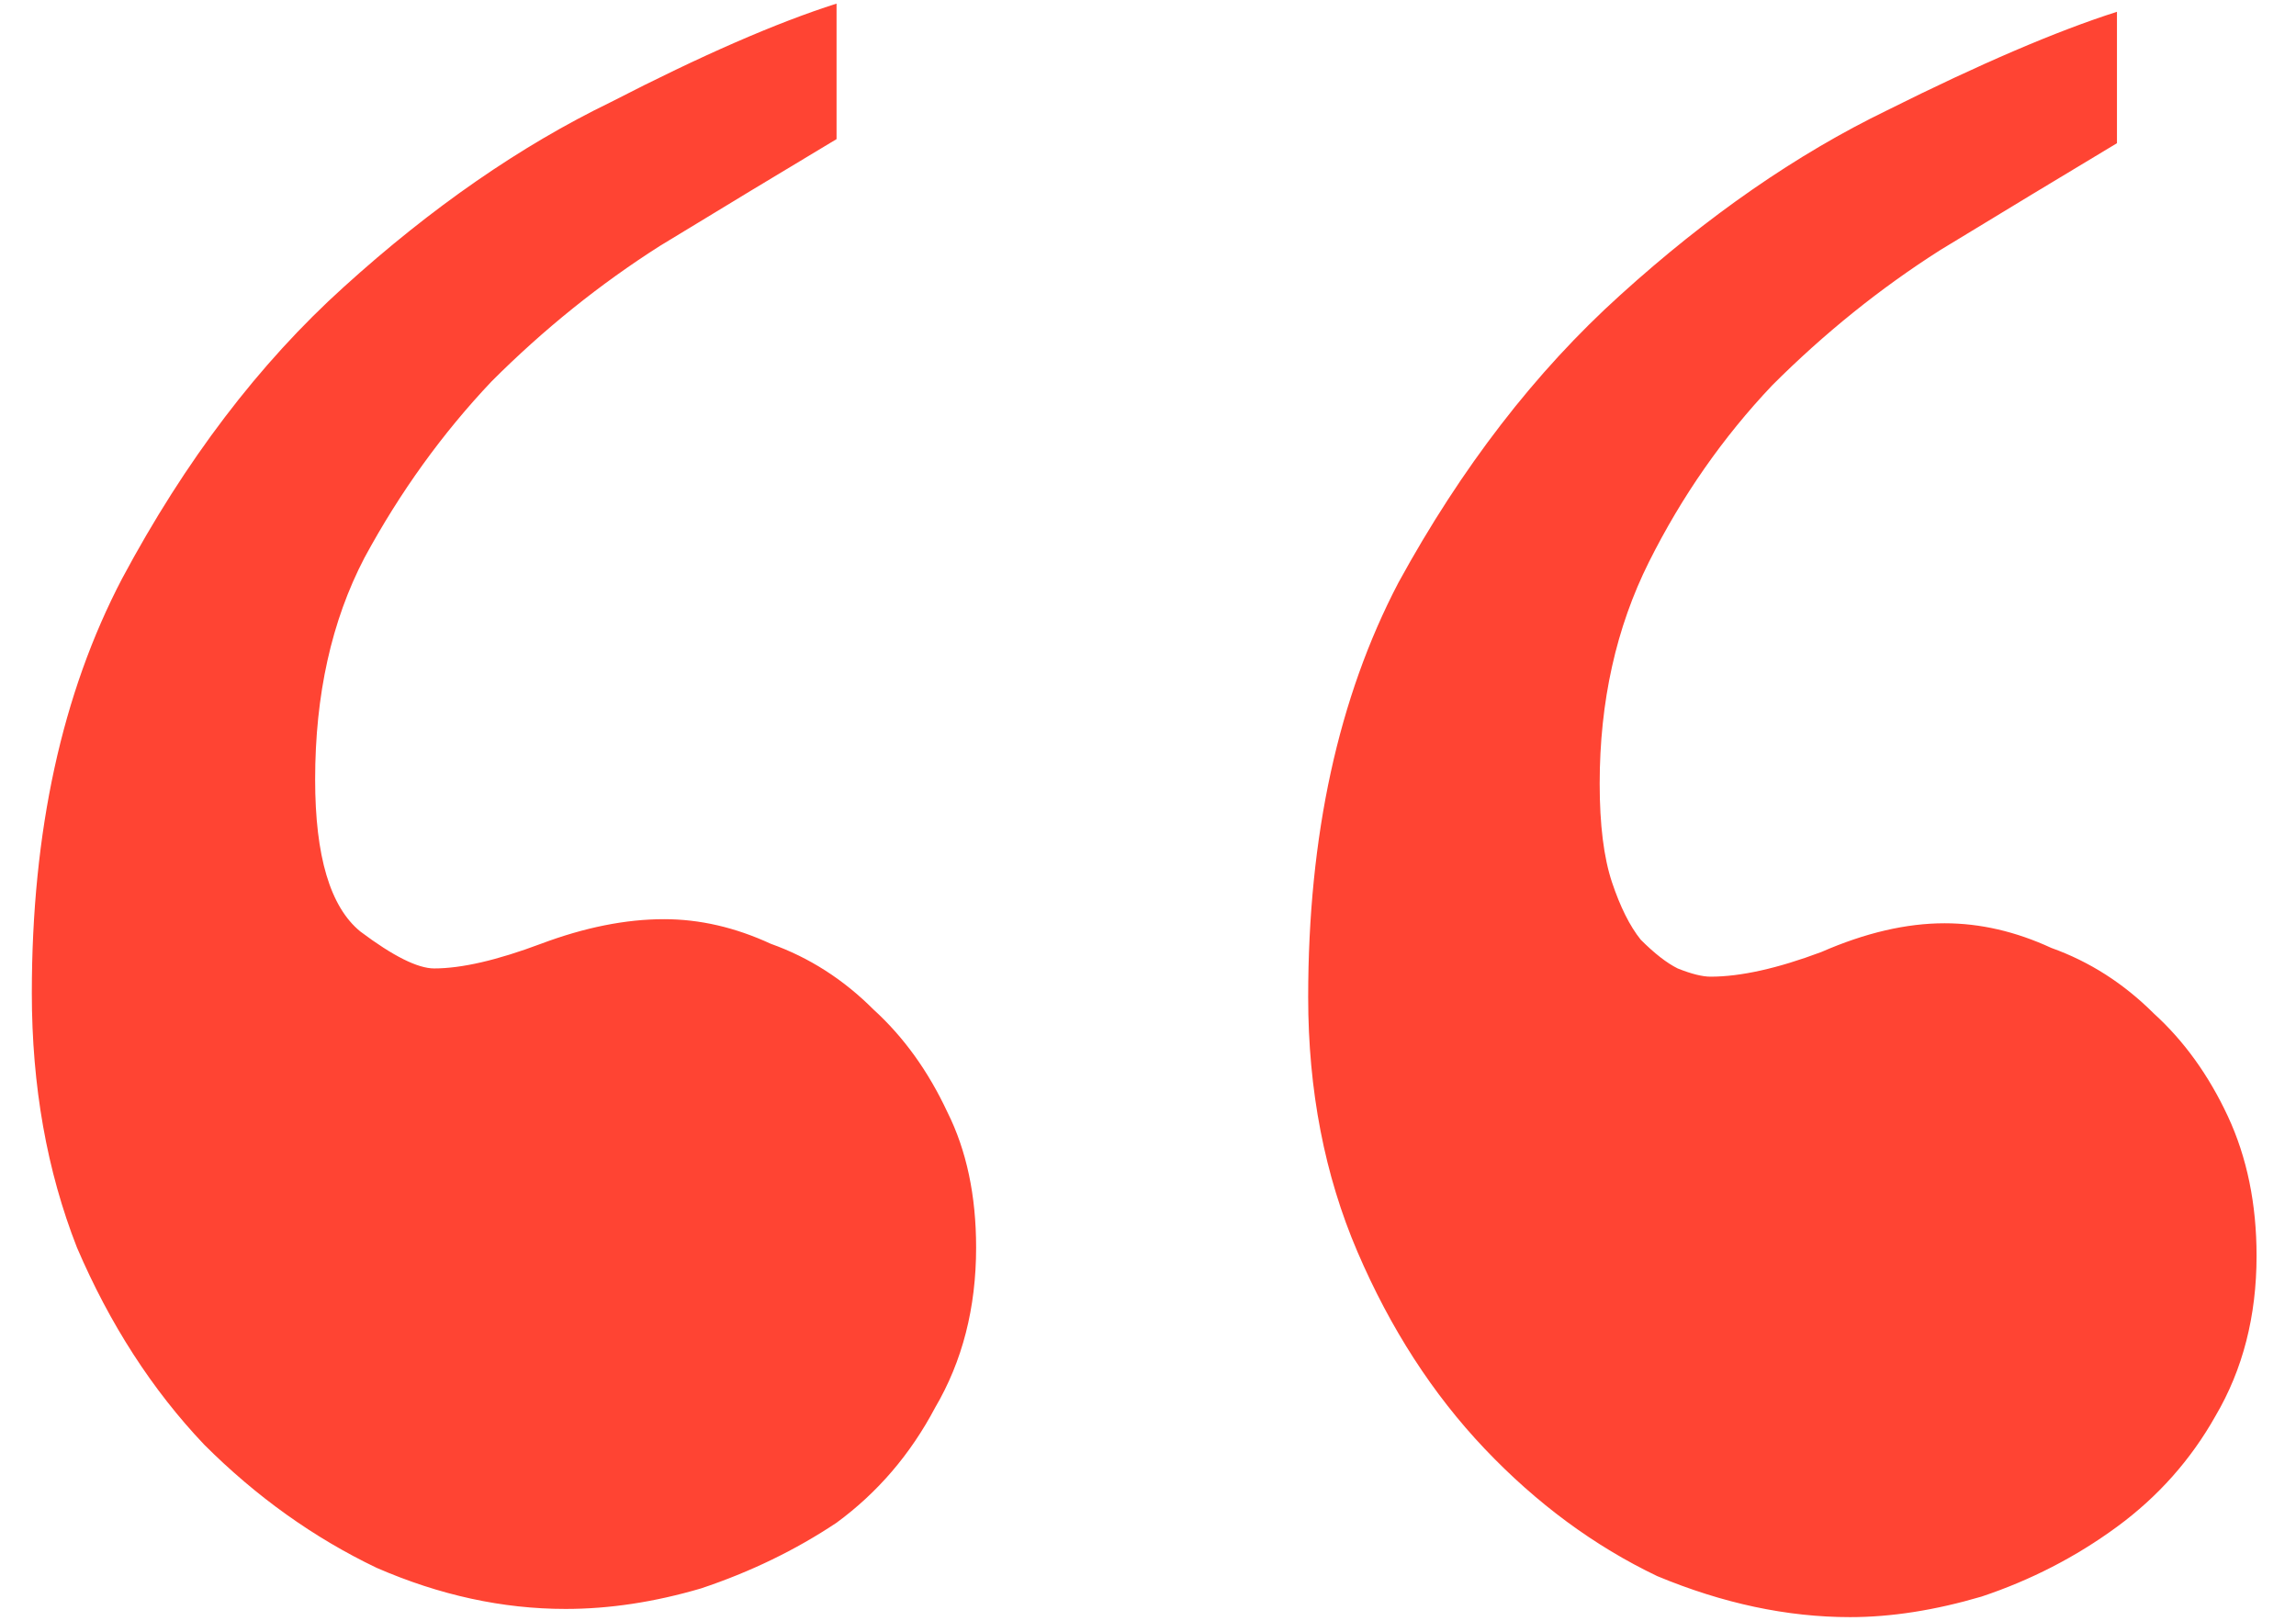 <svg width="51" height="36" viewBox="0 0 51 36" fill="none" xmlns="http://www.w3.org/2000/svg">
<path d="M50.124 27.895C50.124 29.232 49.82 30.418 49.212 31.451C48.665 32.424 47.935 33.245 47.023 33.914C46.111 34.583 45.108 35.099 44.014 35.464C42.98 35.768 42.008 35.92 41.096 35.92C39.697 35.92 38.269 35.616 36.809 35.008C35.411 34.339 34.134 33.397 32.979 32.181C31.824 30.965 30.882 29.506 30.152 27.804C29.422 26.101 29.058 24.217 29.058 22.149C29.058 18.562 29.727 15.492 31.064 12.939C32.462 10.385 34.104 8.257 35.989 6.555C37.934 4.792 39.91 3.424 41.916 2.451C43.983 1.418 45.686 0.688 47.023 0.262V3.181C45.807 3.91 44.5 4.701 43.102 5.552C41.764 6.403 40.518 7.406 39.363 8.561C38.269 9.716 37.357 11.024 36.627 12.483C35.898 13.942 35.533 15.583 35.533 17.407C35.533 18.319 35.624 19.049 35.806 19.596C35.989 20.143 36.201 20.569 36.445 20.873C36.749 21.177 37.022 21.39 37.265 21.511C37.569 21.633 37.813 21.694 37.995 21.694C38.664 21.694 39.484 21.511 40.457 21.146C41.43 20.721 42.342 20.508 43.193 20.508C43.983 20.508 44.774 20.69 45.564 21.055C46.415 21.359 47.175 21.846 47.844 22.514C48.513 23.122 49.06 23.882 49.486 24.794C49.911 25.706 50.124 26.74 50.124 27.895ZM21.682 27.712C21.682 29.05 21.378 30.235 20.77 31.269C20.223 32.303 19.494 33.154 18.582 33.823C17.67 34.431 16.666 34.917 15.572 35.282C14.539 35.586 13.536 35.738 12.563 35.738C11.164 35.738 9.766 35.434 8.368 34.826C6.969 34.157 5.693 33.245 4.537 32.09C3.382 30.874 2.44 29.415 1.71 27.712C1.042 26.01 0.707 24.125 0.707 22.058C0.707 18.471 1.376 15.401 2.714 12.848C4.112 10.233 5.753 8.075 7.638 6.373C9.584 4.609 11.559 3.242 13.566 2.269C15.572 1.235 17.244 0.506 18.582 0.08V3.09C17.366 3.819 16.058 4.609 14.66 5.461C13.323 6.312 12.076 7.315 10.921 8.47C9.827 9.625 8.884 10.932 8.094 12.392C7.365 13.79 7 15.431 7 17.316C7 19.018 7.334 20.143 8.003 20.69C8.732 21.238 9.28 21.511 9.644 21.511C10.252 21.511 11.043 21.329 12.015 20.964C12.988 20.599 13.9 20.417 14.751 20.417C15.542 20.417 16.332 20.599 17.122 20.964C17.974 21.268 18.734 21.754 19.402 22.423C20.071 23.031 20.618 23.791 21.044 24.703C21.47 25.554 21.682 26.557 21.682 27.712Z" fill="#FF4433"/>
</svg>
